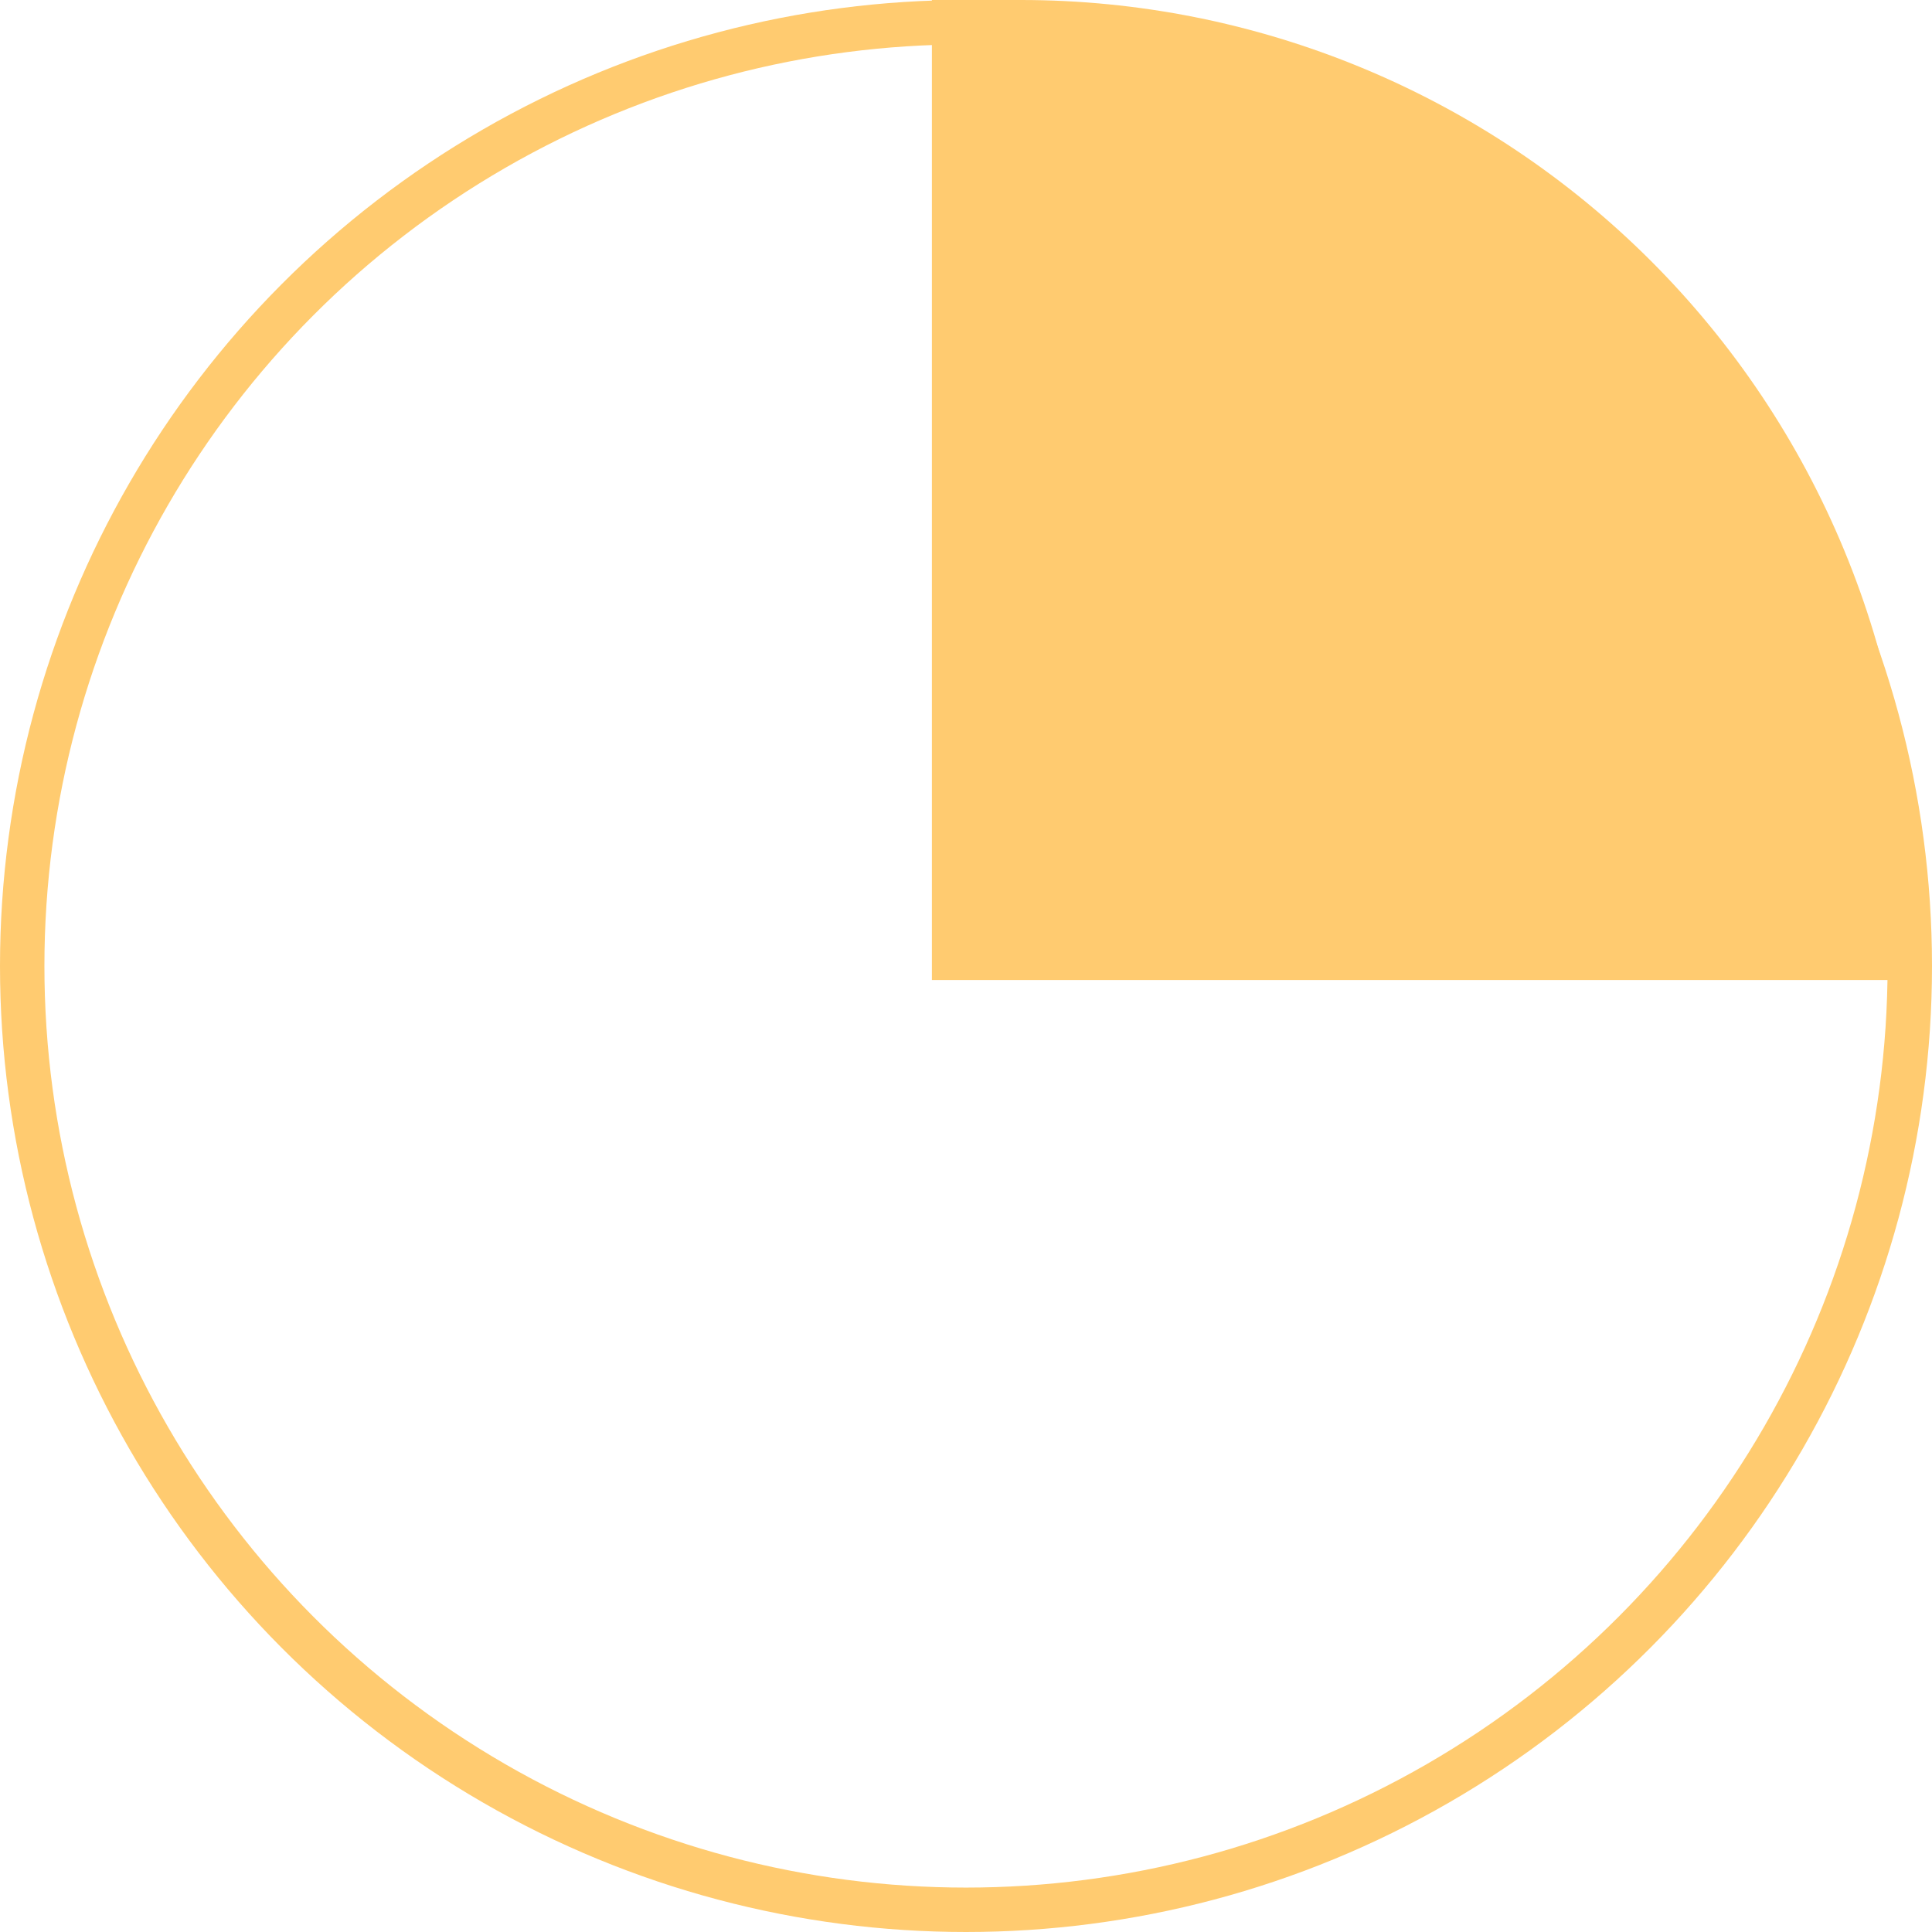 <svg width="174" height="174" viewBox="0 0 174 174" fill="none" xmlns="http://www.w3.org/2000/svg">
<circle cx="87" cy="87" r="85" stroke="#FFCB70" stroke-width="4"/>
<path d="M91.953 0L83.929 0L83.929 88.261H172.19L172.19 80.237C172.19 69.7 170.115 59.267 166.082 49.532C162.05 39.797 156.14 30.952 148.689 23.501C141.238 16.05 132.393 10.14 122.658 6.108C112.924 2.075 102.49 0 91.953 0Z" fill="#FFCB70"/>
</svg>
